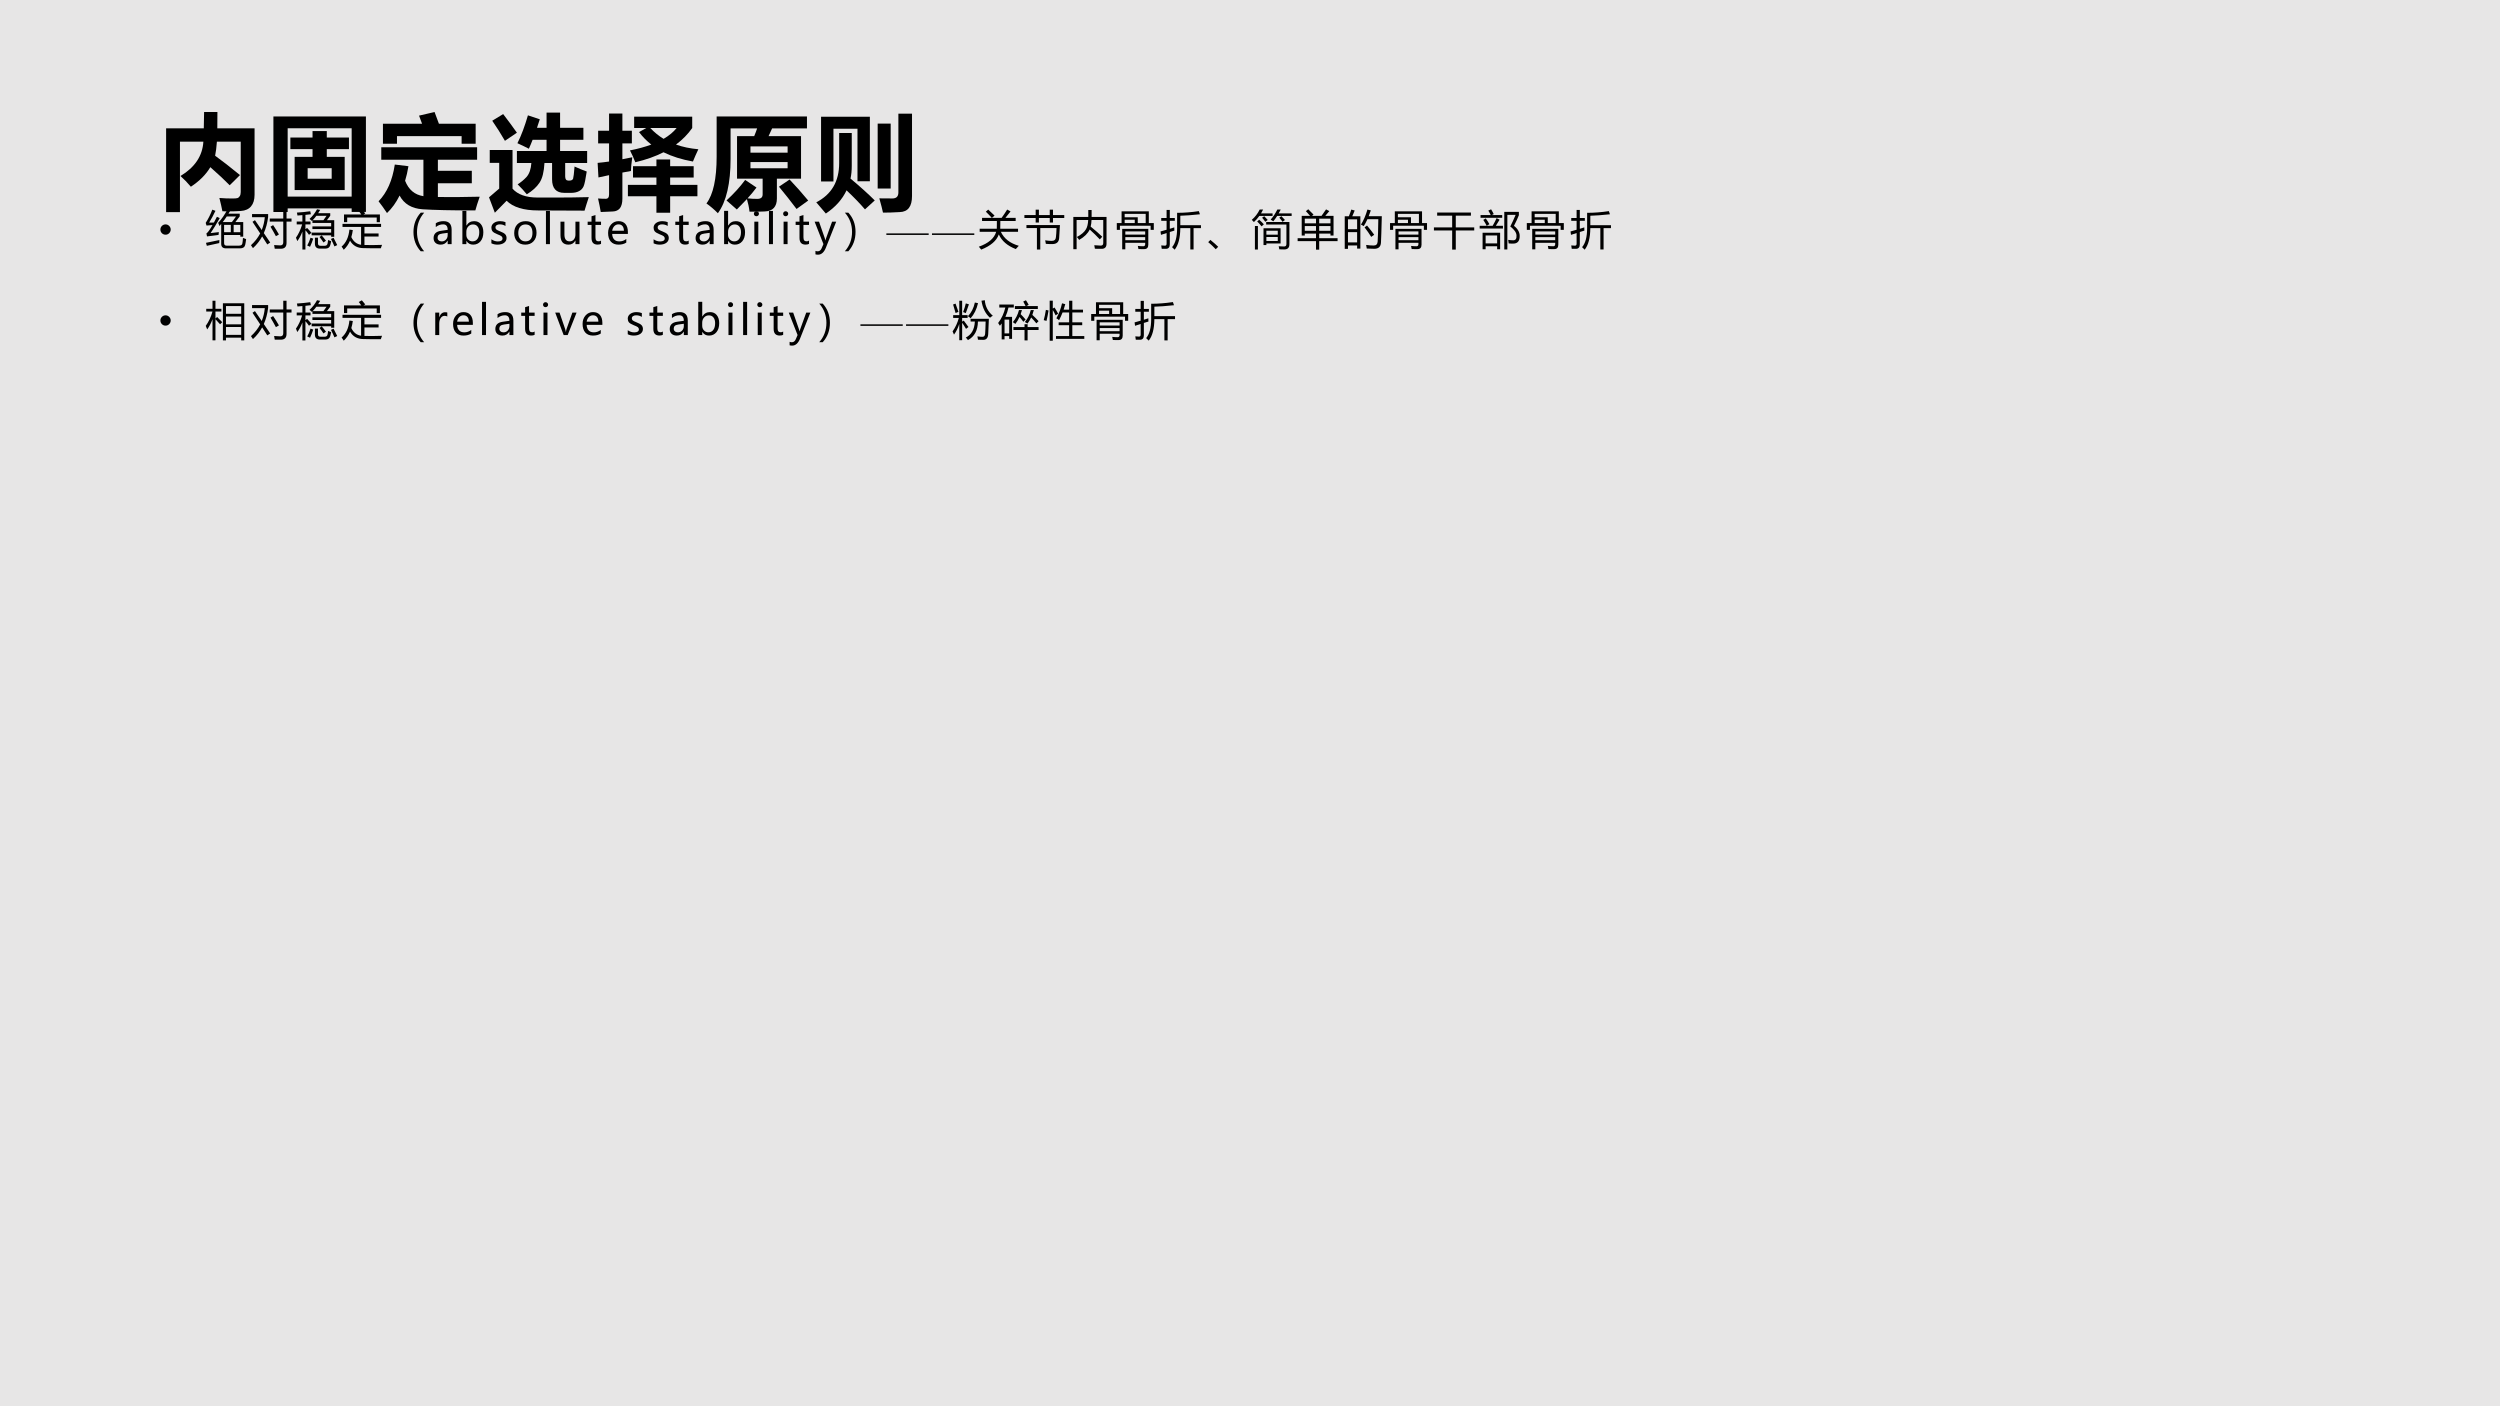 <?xml version="1.0" encoding="UTF-8" standalone="no"?>
<!DOCTYPE svg PUBLIC "-//W3C//DTD SVG 1.1//EN" "http://www.w3.org/Graphics/SVG/1.1/DTD/svg11.dtd">
<svg xmlns="http://www.w3.org/2000/svg" xmlns:xlink="http://www.w3.org/1999/xlink" version="1.1" width="960pt" height="540pt" viewBox="0 0 960 540">
<g enable-background="new">
<g>
<g id="Layer-1" data-name="Artifact">
<clipPath id="cp91">
<path transform="matrix(1,0,0,-1,0,540)" d="M 0 0 L 960 0 L 960 540 L 0 540 Z " fill-rule="evenodd"/>
</clipPath>
<g clip-path="url(#cp91)">
<path transform="matrix(1,0,0,-1,0,540)" d="M 0 0 L 960 0 L 960 540 L 0 540 Z " fill="#e7e6e6" fill-rule="evenodd"/>
</g>
</g>
<g id="Layer-1" data-name="P">
<clipPath id="cp92">
<path transform="matrix(1,0,0,-1,0,540)" d="M 0 0 L 960 0 L 960 540 L 0 540 Z " fill-rule="evenodd"/>
</clipPath>
<g clip-path="url(#cp92)">
<symbol id="font_5d_4c3">
<path d="M 0 .805 L .362 .805 C .364 .86 .365 .913 .365 .962 L .493 .962 C .493 .905 .493 .852 .492 .805 L .85 .805 L .85 .167 C .85 .118 .838 .081 .816 .055 C .794 .029 .761 .014 .718 .011 C .675 .007 .616 .006 .541 .008 C .534 .045 .524 .088 .512 .136 C .555 .132 .598 .131 .639 .131 C .661 .131 .677 .132 .686 .135 C .695 .138 .702 .145 .708 .154 C .714 .164 .717 .177 .717 .193 L .717 .677 L .488 .677 C .484 .625 .479 .58 .471 .542 C .539 .493 .618 .431 .71 .356 L .611 .258 C .568 .302 .506 .361 .425 .432 C .383 .361 .321 .299 .238 .244 C .205 .283 .172 .317 .138 .347 C .276 .43 .35 .54 .358 .677 L .133 .677 L .133 0 L 0 0 L 0 .805 Z "/>
</symbol>
<symbol id="font_5d_5a0">
<path d="M 0 0 L 0 .918 L .889 .918 L .889 .001 L .752 .001 L .752 .035 L .137 .035 L .137 0 L 0 0 M .752 .805 L .137 .805 L .137 .148 L .752 .148 L .752 .805 M .685 .53 L .685 .211 L .204 .211 L .204 .53 L .376 .53 L .376 .604 L .163 .604 L .163 .716 L .376 .716 L .376 .778 L .513 .778 L .513 .716 L .726 .716 L .726 .604 L .513 .604 L .513 .53 L .685 .53 M .329 .32 L .56 .32 L .56 .421 L .329 .421 L .329 .32 Z "/>
</symbol>
<symbol id="font_5d_613">
<path d="M .389 .936 L .538 .971 C .551 .937 .565 .899 .58 .858 L .933 .858 L .933 .666 L .798 .666 L .798 .739 L .177 .739 L .177 .666 L .042 .666 L .042 .858 L .418 .858 L .389 .936 M .896 .406 L .896 .286 L .57 .286 L .57 .154 C .677 .152 .811 .153 .972 .157 C .953 .103 .939 .059 .93 .025 C .698 .025 .529 .029 .424 .036 C .319 .043 .245 .087 .202 .168 C .169 .101 .129 .045 .081 0 C .052 .044 .025 .081 0 .113 C .081 .196 .133 .313 .156 .466 L .287 .45 C .279 .4 .268 .353 .255 .31 C .289 .224 .347 .175 .431 .162 L .431 .512 L .026 .512 L .026 .632 L .947 .632 L .947 .512 L .57 .512 L .57 .406 L .896 .406 Z "/>
</symbol>
<symbol id="font_5d_af2">
<path d="M .822 .444 C .86 .427 .899 .41 .939 .396 C .928 .322 .918 .274 .909 .254 C .9 .234 .886 .218 .866 .208 C .846 .197 .821 .191 .791 .191 L .723 .191 C .645 .191 .606 .235 .606 .321 L .606 .478 L .533 .478 C .528 .393 .513 .329 .485 .288 C .458 .247 .417 .21 .363 .177 C .34 .206 .311 .238 .275 .273 C .306 .292 .334 .315 .361 .344 C .387 .374 .403 .418 .407 .478 L .268 .478 L .268 .593 L .553 .593 L .553 .701 L .419 .701 C .407 .67 .395 .641 .383 .615 C .351 .632 .314 .649 .273 .668 C .311 .743 .344 .833 .374 .936 L .488 .898 L .461 .816 L .553 .816 L .553 .962 L .683 .962 L .683 .816 L .907 .816 L .907 .701 L .683 .701 L .683 .593 L .943 .593 L .943 .478 L .732 .478 L .732 .349 C .732 .322 .742 .309 .762 .309 L .773 .309 C .791 .309 .803 .315 .808 .327 C .812 .34 .817 .379 .822 .444 M .136 .948 C .185 .884 .229 .825 .268 .769 L .153 .691 C .114 .759 .073 .823 .031 .884 L .136 .948 M .959 .15 C .942 .098 .928 .055 .918 .02 L .473 .022 C .333 .022 .232 .053 .169 .115 L .056 0 L 0 .148 C .035 .178 .068 .206 .098 .232 L .098 .479 L .007 .479 L .007 .603 L .226 .603 L .226 .231 C .276 .175 .356 .146 .465 .146 L .665 .146 C .741 .146 .839 .147 .959 .15 Z "/>
</symbol>
<symbol id="font_5d_70c">
<path d="M .005 .788 L .11 .788 L .11 .953 L .238 .953 L .238 .788 L .329 .788 L .329 .666 L .238 .666 L .238 .514 L .333 .533 C .325 .479 .321 .435 .32 .401 L .238 .386 L .238 .135 C .238 .095 .23 .065 .215 .044 C .199 .024 .176 .013 .146 .012 L .03 .007 C .024 .045 .015 .088 .004 .137 C .029 .135 .053 .134 .078 .134 C .1 .134 .11 .148 .11 .176 L .11 .361 L .008 .339 L 0 .479 C .033 .482 .07 .486 .11 .492 L .11 .666 L .005 .666 L .005 .788 M .909 .923 L .909 .814 C .867 .754 .815 .701 .753 .655 C .818 .632 .889 .617 .968 .61 C .947 .566 .93 .527 .916 .492 C .809 .511 .714 .541 .633 .581 C .555 .541 .464 .509 .362 .485 C .349 .521 .331 .559 .311 .599 C .388 .614 .456 .633 .516 .655 C .471 .69 .432 .73 .398 .775 L .467 .814 L .351 .814 L .351 .923 L .909 .923 M .634 .71 C .687 .741 .729 .776 .759 .814 L .506 .814 C .544 .774 .586 .739 .634 .71 M .291 .268 L .565 .268 L .565 .338 L .34 .338 L .34 .447 L .565 .447 L .565 .512 L .697 .512 L .697 .447 L .923 .447 L .923 .338 L .697 .338 L .697 .268 L .959 .268 L .959 .158 L .697 .158 L .697 0 L .565 0 L .565 .158 L .291 .158 L .291 .268 Z "/>
</symbol>
<symbol id="font_5d_53c">
<path d="M .372 .32 L .481 .247 C .455 .212 .426 .177 .395 .143 C .429 .139 .46 .138 .489 .138 C .523 .138 .54 .152 .54 .181 L .54 .332 L .294 .332 L .294 .741 L .459 .741 C .469 .766 .479 .79 .487 .815 L .232 .815 L .232 .525 C .232 .288 .192 .113 .11 0 C .075 .036 .038 .067 0 .094 C .065 .18 .098 .33 .098 .543 L .098 .93 L .966 .93 L .966 .815 L .631 .815 C .62 .789 .609 .765 .597 .741 L .909 .741 L .909 .332 L .677 .332 L .677 .142 C .677 .102 .667 .072 .648 .051 C .629 .03 .599 .018 .557 .017 C .516 .015 .468 .014 .414 .015 C .409 .058 .4 .099 .389 .136 C .358 .103 .326 .07 .292 .036 L .193 .123 C .263 .188 .323 .253 .372 .32 M .78 .642 L .423 .642 L .423 .582 L .78 .582 L .78 .642 M .78 .432 L .78 .492 L .423 .492 L .423 .432 L .78 .432 M .799 .324 C .857 .263 .917 .196 .978 .122 L .866 .041 C .813 .111 .757 .183 .697 .255 L .799 .324 Z "/>
</symbol>
<symbol id="font_5d_4e8">
<path d="M .59 .864 L .715 .864 L .715 .24 L .59 .24 L .59 .864 M .789 .96 L .92 .96 L .92 .168 C .92 .068 .881 .016 .802 .014 C .732 .01 .678 .008 .641 .009 C .635 .037 .624 .083 .606 .146 C .662 .145 .703 .145 .731 .145 C .77 .145 .789 .164 .789 .203 L .789 .96 M .046 .93 L .515 .93 L .515 .31 L .396 .31 L .396 .815 L .165 .815 L .165 .308 L .046 .308 L .046 .93 M .329 .336 C .42 .26 .498 .19 .562 .126 L .468 .04 C .419 .097 .36 .158 .291 .223 C .25 .136 .184 .062 .092 0 C .07 .027 .039 .063 0 .108 C .146 .183 .22 .308 .22 .485 L .22 .774 L .341 .774 L .341 .458 C .341 .412 .337 .372 .329 .336 Z "/>
</symbol>
<use xlink:href="#font_5d_4c3" transform="matrix(39.96,0,0,-39.96,63.788,81.455)"/>
<use xlink:href="#font_5d_5a0" transform="matrix(39.96,0,0,-39.96,104.988,81.415)"/>
<use xlink:href="#font_5d_613" transform="matrix(39.96,0,0,-39.96,145.369,81.806)"/>
<use xlink:href="#font_5d_af2" transform="matrix(39.96,0,0,-39.96,187.78,81.689)"/>
<use xlink:href="#font_5d_70c" transform="matrix(39.96,0,0,-39.96,229.487,81.689)"/>
<use xlink:href="#font_5d_53c" transform="matrix(39.96,0,0,-39.96,271.273,81.884)"/>
<use xlink:href="#font_5d_4e8" transform="matrix(39.96,0,0,-39.96,313.449,82.001)"/>
</g>
</g>
<g id="Layer-1" data-name="P">
<clipPath id="cp94">
<path transform="matrix(1,0,0,-1,0,540)" d="M 0 0 L 960 0 L 960 540 L 0 540 Z " fill-rule="evenodd"/>
</clipPath>
<g clip-path="url(#cp94)">
<symbol id="font_5f_87">
<path d="M 0 .124 C 0 .158 .012 .187 .036 .211 C .061 .236 .09 .248 .124 .248 C .158 .248 .187 .236 .211 .211 C .235 .187 .248 .158 .248 .124 C .248 .09 .235 .061 .211 .036 C .187 .012 .158 0 .124 0 C .09 0 .061 .012 .036 .036 C .012 .061 0 .09 0 .124 Z "/>
</symbol>
<use xlink:href="#font_5f_87" transform="matrix(15.96,0,0,-15.96,61.593,90.124)"/>
</g>
</g>
<g id="Layer-1" data-name="P">
<clipPath id="cp96">
<path transform="matrix(1,0,0,-1,0,540)" d="M 0 0 L 960 0 L 960 540 L 0 540 Z " fill-rule="evenodd"/>
</clipPath>
<g clip-path="url(#cp96)">
<symbol id="font_61_9cd">
<path d="M .3 .614 C .383 .701 .458 .81 .524 .938 L .601 .925 C .584 .894 .566 .864 .549 .835 L .819 .835 L .819 .77 C .778 .713 .743 .668 .714 .633 L .903 .633 L .903 .281 L .833 .281 L .833 .321 L .443 .321 L .443 .126 C .443 .086 .463 .065 .503 .065 L .8 .065 C .847 .065 .874 .082 .881 .114 C .887 .142 .893 .187 .897 .251 C .92 .241 .945 .232 .973 .223 C .965 .156 .957 .11 .95 .083 C .937 .028 .896 0 .829 0 L .486 0 C .411 0 .373 .037 .373 .11 L .373 .587 C .358 .57 .344 .554 .329 .538 C .322 .565 .312 .59 .3 .614 M .118 .367 C .19 .374 .256 .382 .316 .391 C .314 .363 .312 .34 .31 .324 C .233 .315 .141 .303 .032 .287 L .017 .358 C .051 .381 .1 .448 .164 .56 C .105 .556 .057 .552 .02 .549 L 0 .613 C .062 .709 .115 .815 .159 .931 L .235 .903 C .19 .806 .139 .712 .083 .619 C .107 .619 .146 .62 .198 .621 C .22 .662 .244 .709 .27 .76 L .338 .728 C .26 .589 .187 .469 .118 .367 M .73 .768 L .507 .768 C .475 .719 .443 .674 .41 .633 L .63 .633 C .659 .668 .692 .713 .73 .768 M .833 .565 L .673 .565 L .673 .389 L .833 .389 L .833 .565 M .443 .389 L .604 .389 L .604 .565 L .443 .565 L .443 .389 M .007 .133 C .113 .153 .221 .175 .33 .2 C .327 .164 .326 .14 .326 .127 C .206 .102 .106 .08 .028 .061 L .007 .133 Z "/>
</symbol>
<symbol id="font_61_62b">
<path d="M .096 .688 C .152 .607 .207 .528 .259 .45 C .298 .546 .323 .649 .333 .76 L .026 .76 L .026 .834 L .413 .834 L .413 .763 C .395 .621 .361 .493 .309 .377 C .362 .3 .413 .224 .463 .15 L .393 .104 C .352 .168 .311 .232 .269 .296 C .211 .19 .137 .096 .048 .015 C .035 .035 .019 .059 0 .086 C .093 .17 .167 .264 .222 .369 C .161 .462 .1 .555 .037 .648 L .096 .688 M .452 .728 L .777 .728 L .777 .937 L .856 .937 L .856 .728 L .976 .728 L .976 .653 L .856 .653 L .856 .142 C .856 .047 .81 0 .717 0 C .688 0 .639 0 .572 .001 C .569 .025 .564 .054 .557 .089 C .621 .084 .67 .081 .704 .081 C .753 .081 .777 .106 .777 .155 L .777 .653 L .452 .653 L .452 .728 M .47 .531 L .533 .569 C .586 .492 .632 .417 .673 .344 L .6 .302 C .561 .375 .518 .452 .47 .531 Z "/>
</symbol>
<symbol id="font_61_96c">
<path d="M .377 .408 L .847 .408 L .847 .492 L .396 .492 L .396 .557 L .847 .557 L .847 .64 L .397 .64 L .397 .701 L .384 .688 C .368 .703 .348 .719 .326 .736 C .4 .803 .461 .881 .507 .969 L .583 .954 C .568 .927 .552 .9 .535 .875 L .825 .875 L .825 .812 C .799 .776 .772 .741 .745 .706 L .921 .706 L .921 .307 L .847 .307 L .847 .342 L .377 .342 L .377 .408 M 0 .285 C .061 .37 .111 .476 .149 .604 L .018 .604 L .018 .673 L .155 .673 L .155 .828 C .117 .825 .077 .821 .037 .818 C .034 .839 .029 .863 .023 .889 C .13 .895 .236 .906 .344 .921 L .359 .849 C .316 .844 .272 .839 .228 .834 L .228 .673 L .35 .673 L .35 .604 L .228 .604 L .228 .488 L .268 .52 C .305 .482 .34 .443 .372 .402 L .314 .354 C .286 .395 .257 .432 .228 .465 L .228 0 L .155 0 L .155 .433 C .122 .343 .081 .266 .033 .203 C .023 .23 .012 .258 0 .285 M .456 .285 L .53 .285 L .53 .146 C .53 .108 .551 .09 .593 .09 L .687 .09 C .728 .09 .752 .106 .759 .139 C .765 .164 .77 .194 .773 .229 C .795 .22 .82 .21 .848 .2 C .841 .167 .834 .136 .826 .107 C .812 .051 .772 .022 .708 .022 L .578 .022 C .497 .022 .456 .062 .456 .142 L .456 .285 M .736 .811 L .491 .811 C .463 .773 .433 .738 .402 .706 L .661 .706 C .688 .743 .714 .778 .736 .811 M .351 .285 L .416 .262 C .394 .193 .368 .128 .339 .066 C .318 .077 .296 .088 .271 .097 C .303 .153 .329 .215 .351 .285 M .842 .255 L .905 .283 C .942 .214 .971 .155 .993 .107 L .926 .075 C .904 .128 .876 .188 .842 .255 M .567 .302 L .62 .339 C .659 .295 .692 .252 .722 .212 L .662 .17 C .633 .215 .602 .259 .567 .302 Z "/>
</symbol>
<symbol id="font_61_614">
<path d="M 0 .076 C .108 .169 .171 .306 .188 .486 L .27 .474 C .262 .413 .25 .357 .234 .305 C .284 .198 .363 .136 .469 .12 L .469 .55 L .022 .55 L .022 .623 L .95 .623 L .95 .55 L .55 .55 L .55 .392 L .89 .392 L .89 .319 L .55 .319 L .55 .115 C .679 .111 .82 .113 .973 .118 C .962 .093 .952 .066 .944 .037 C .785 .035 .646 .036 .526 .04 C .38 .04 .272 .1 .203 .219 C .166 .132 .115 .06 .052 0 C .037 .025 .02 .051 0 .076 M .058 .85 L .474 .85 C .455 .878 .435 .905 .413 .932 L .487 .972 C .513 .942 .54 .91 .57 .873 L .526 .85 L .922 .85 L .922 .664 L .845 .664 L .845 .776 L .135 .776 L .135 .665 L .058 .665 L .058 .85 Z "/>
</symbol>
<symbol id="font_61_367">
<path d="M .174 0 C .058 .127 0 .281 0 .461 C 0 .644 .058 .799 .174 .928 L .258 .928 C .143 .796 .085 .641 .085 .462 C .085 .286 .142 .132 .257 0 L .174 0 Z "/>
</symbol>
<use xlink:href="#font_61_9cd" transform="matrix(15.96,0,0,-15.96,78.986,95.369)"/>
<use xlink:href="#font_61_62b" transform="matrix(15.96,0,0,-15.96,96.371,95.525)"/>
<use xlink:href="#font_61_96c" transform="matrix(15.96,0,0,-15.96,113.646,95.821)"/>
<use xlink:href="#font_61_614" transform="matrix(15.96,0,0,-15.96,131.171,95.914)"/>
<use xlink:href="#font_61_367" transform="matrix(15.96,0,0,-15.96,158.772,96.483)"/>
</g>
</g>
<g id="Layer-1" data-name="Span">
<clipPath id="cp98">
<path transform="matrix(1,0,0,-1,0,540)" d="M 0 0 L 960 0 L 960 540 L 0 540 Z " fill-rule="evenodd"/>
</clipPath>
<g clip-path="url(#cp98)">
<symbol id="font_63_47">
<path d="M .053 .515 C .106 .549 .168 .565 .239 .565 C .369 .565 .434 .497 .434 .36 L .434 .013 L .339 .013 L .339 .096 L .337 .096 C .299 .032 .244 0 .171 0 C .119 0 .077 .014 .046 .042 C .015 .071 0 .109 0 .157 C 0 .258 .06 .317 .179 .333 L .339 .356 C .339 .444 .303 .488 .23 .488 C .165 .488 .106 .466 .053 .423 L .053 .515 M .213 .267 C .169 .261 .138 .25 .121 .233 C .104 .217 .096 .194 .096 .165 C .096 .139 .105 .118 .124 .102 C .142 .086 .166 .078 .196 .078 C .237 .078 .272 .092 .299 .122 C .326 .151 .339 .188 .339 .232 L .339 .284 L .213 .267 Z "/>
</symbol>
<symbol id="font_63_48">
<path d="M .096 .089 L .096 .013 L 0 .013 L 0 .812 L .096 .812 L .096 .459 L .098 .459 C .14 .53 .202 .565 .283 .565 C .351 .565 .405 .542 .444 .494 C .484 .446 .504 .381 .504 .298 C .504 .207 .482 .135 .437 .081 C .392 .027 .333 0 .258 0 C .188 0 .134 .03 .098 .089 L .096 .089 M .095 .235 C .095 .191 .109 .154 .138 .124 C .166 .094 .201 .079 .244 .079 C .295 .079 .335 .099 .363 .138 C .392 .177 .406 .231 .406 .3 C .406 .357 .393 .402 .366 .436 C .34 .469 .303 .486 .257 .486 C .21 .486 .171 .47 .141 .436 C .11 .403 .095 .36 .095 .308 L .095 .235 Z "/>
</symbol>
<symbol id="font_63_59">
<path d="M 0 .129 C .048 .095 .1 .077 .156 .077 C .23 .077 .268 .102 .268 .15 C .268 .171 .259 .188 .243 .202 C .227 .215 .194 .231 .144 .25 C .084 .274 .045 .298 .027 .321 C .009 .345 0 .374 0 .407 C 0 .455 .021 .493 .061 .522 C .102 .551 .152 .565 .211 .565 C .257 .565 .299 .557 .339 .542 L .339 .449 C .299 .475 .253 .488 .202 .488 C .171 .488 .146 .482 .127 .468 C .108 .455 .098 .437 .098 .416 C .098 .394 .105 .377 .119 .365 C .133 .353 .163 .338 .211 .319 C .271 .296 .312 .273 .333 .249 C .354 .225 .365 .195 .365 .16 C .365 .11 .344 .071 .304 .042 C .263 .014 .211 0 .146 0 C .09 0 .042 .011 0 .032 L 0 .129 Z "/>
</symbol>
<symbol id="font_63_55">
<path d="M 0 .277 C 0 .366 .025 .436 .075 .488 C .125 .54 .192 .565 .277 .565 C .358 .565 .422 .541 .468 .491 C .514 .441 .537 .373 .537 .285 C .537 .2 .513 .131 .463 .079 C .414 .026 .348 0 .266 0 C .185 0 .12 .025 .072 .076 C .024 .127 0 .194 0 .277 M .098 .28 C .098 .218 .113 .169 .145 .133 C .176 .097 .218 .079 .271 .079 C .326 .079 .368 .097 .396 .131 C .425 .167 .439 .217 .439 .282 C .439 .348 .425 .398 .396 .434 C .368 .469 .326 .486 .271 .486 C .218 .486 .175 .468 .144 .431 C .113 .394 .098 .344 .098 .28 Z "/>
</symbol>
<symbol id="font_63_52">
<path d="M 0 0 L 0 .799 L .096 .799 L .096 0 L 0 0 Z "/>
</symbol>
<symbol id="font_63_5b">
<path d="M .457 .013 L .36 .013 L .36 .098 L .358 .098 C .322 .033 .267 0 .192 0 C .064 0 0 .076 0 .229 L 0 .553 L .095 .553 L .095 .244 C .095 .134 .137 .079 .221 .079 C .262 .079 .296 .094 .322 .125 C .347 .156 .36 .195 .36 .242 L .36 .553 L .457 .553 L .457 .013 Z "/>
</symbol>
<symbol id="font_63_5a">
<path d="M .322 .017 C .301 .006 .273 0 .238 0 C .141 0 .093 .054 .093 .161 L .093 .473 L 0 .473 L 0 .552 L .093 .552 L .093 .682 L .188 .712 L .188 .552 L .322 .552 L .322 .473 L .188 .473 L .188 .178 C .188 .142 .194 .117 .206 .102 C .218 .086 .238 .079 .266 .079 C .288 .079 .306 .085 .322 .097 L .322 .017 Z "/>
</symbol>
<symbol id="font_63_4b">
<path d="M .476 .258 L .098 .258 C .1 .201 .116 .156 .146 .125 C .175 .093 .217 .078 .271 .078 C .332 .078 .387 .097 .438 .136 L .438 .05 C .39 .017 .327 0 .249 0 C .17 0 .109 .025 .065 .074 C .022 .124 0 .192 0 .28 C 0 .363 .024 .431 .072 .485 C .12 .539 .18 .565 .251 .565 C .322 .565 .377 .543 .417 .497 C .456 .452 .476 .388 .476 .307 L .476 .258 M .38 .335 C .38 .384 .368 .422 .346 .448 C .323 .475 .291 .488 .25 .488 C .211 .488 .178 .474 .15 .446 C .123 .417 .105 .381 .098 .335 L .38 .335 Z "/>
</symbol>
<symbol id="font_63_3">
<path d="M -2147483500 -2147483500 Z "/>
</symbol>
<symbol id="font_63_4f">
<path d="M 0 .73 C 0 .747 .006 .762 .017 .773 C .029 .785 .043 .791 .06 .791 C .077 .791 .092 .785 .104 .773 C .116 .762 .122 .748 .122 .73 C .122 .714 .116 .699 .104 .688 C .092 .677 .077 .671 .06 .671 C .043 .671 .028 .677 .017 .688 C .006 .699 0 .714 0 .73 M .011 0 L .011 .54 L .107 .54 L .107 0 L .011 0 Z "/>
</symbol>
<symbol id="font_63_5f">
<path d="M .519 .794 L .273 .173 C .228 .058 .164 0 .081 0 C .057 0 .036 .003 .02 .008 L .02 .092 C .038 .085 .056 .081 .073 .081 C .117 .081 .149 .106 .17 .157 L .212 .255 L 0 .794 L .106 .794 L .247 .389 L .259 .344 L .261 .344 C .263 .354 .267 .369 .273 .388 L .42 .794 L .519 .794 Z "/>
</symbol>
<use xlink:href="#font_63_47" transform="matrix(15.96,0,0,-15.96,166.495,93.943)"/>
<use xlink:href="#font_63_48" transform="matrix(15.96,0,0,-15.96,177.556,93.943)"/>
<use xlink:href="#font_63_59" transform="matrix(15.96,0,0,-15.96,188.691,93.943)"/>
<use xlink:href="#font_63_55" transform="matrix(15.96,0,0,-15.96,197.456,93.943)"/>
<use xlink:href="#font_63_52" transform="matrix(15.96,0,0,-15.96,209.643,93.74)"/>
<use xlink:href="#font_63_5b" transform="matrix(15.96,0,0,-15.96,215.225,93.943)"/>
<use xlink:href="#font_63_5a" transform="matrix(15.96,0,0,-15.96,225.659,93.927)"/>
<use xlink:href="#font_63_4b" transform="matrix(15.96,0,0,-15.96,233.509,93.943)"/>
<use xlink:href="#font_63_3" transform="matrix(15.96,0,0,-15.96,34273838000,-34273838000)"/>
<use xlink:href="#font_63_59" transform="matrix(15.96,0,0,-15.96,250.983,93.943)"/>
<use xlink:href="#font_63_5a" transform="matrix(15.96,0,0,-15.96,259.319,93.927)"/>
<use xlink:href="#font_63_47" transform="matrix(15.96,0,0,-15.96,267.107,93.943)"/>
<use xlink:href="#font_63_48" transform="matrix(15.96,0,0,-15.96,278.056,93.943)"/>
<use xlink:href="#font_63_4f" transform="matrix(15.96,0,0,-15.96,289.488,93.74)"/>
<use xlink:href="#font_63_52" transform="matrix(15.96,0,0,-15.96,295.285,93.74)"/>
<use xlink:href="#font_63_4f" transform="matrix(15.96,0,0,-15.96,300.723,93.74)"/>
<use xlink:href="#font_63_5a" transform="matrix(15.96,0,0,-15.96,305.523,93.927)"/>
<use xlink:href="#font_63_5f" transform="matrix(15.96,0,0,-15.96,312.815,97.8)"/>
</g>
</g>
<g id="Layer-1" data-name="P">
<clipPath id="cp100">
<path transform="matrix(1,0,0,-1,0,540)" d="M 0 0 L 960 0 L 960 540 L 0 540 Z " fill-rule="evenodd"/>
</clipPath>
<g clip-path="url(#cp100)">
<symbol id="font_61_368">
<path d="M .084 0 L 0 0 C .116 .132 .173 .287 .173 .467 C .173 .643 .116 .797 .001 .928 L .084 .928 C .2 .802 .257 .648 .257 .467 C .257 .284 .2 .128 .084 0 Z "/>
</symbol>
<use xlink:href="#font_61_368" transform="matrix(15.96,0,0,-15.96,324.424,96.483)"/>
</g>
</g>
<g id="Layer-1" data-name="Span">
<clipPath id="cp101">
<path transform="matrix(1,0,0,-1,0,540)" d="M 0 0 L 960 0 L 960 540 L 0 540 Z " fill-rule="evenodd"/>
</clipPath>
<g clip-path="url(#cp101)">
<symbol id="font_66_b2">
<path d="M 1.018 0 L 0 0 L 0 .036 L 1.018 .036 L 1.018 0 Z "/>
</symbol>
<use xlink:href="#font_66_b2" transform="matrix(15.96,0,0,-15.96,340.362,90.21)"/>
<use xlink:href="#font_66_b2" transform="matrix(15.96,0,0,-15.96,357.882,90.21)"/>
</g>
</g>
<g id="Layer-1" data-name="P">
<clipPath id="cp103">
<path transform="matrix(1,0,0,-1,0,540)" d="M 0 0 L 960 0 L 960 540 L 0 540 Z " fill-rule="evenodd"/>
</clipPath>
<g clip-path="url(#cp103)">
<symbol id="font_61_4bc">
<path d="M 0 .07 C .233 .153 .373 .273 .417 .429 L .02 .429 L .02 .503 L .432 .503 C .433 .517 .434 .579 .434 .689 L .077 .689 L .077 .764 L .312 .764 C .256 .825 .208 .875 .168 .912 L .225 .963 C .281 .913 .332 .865 .378 .819 L .315 .764 L .548 .764 C .599 .835 .643 .902 .682 .964 L .763 .919 C .718 .862 .676 .81 .639 .764 L .886 .764 L .886 .689 L .517 .689 C .517 .594 .516 .532 .515 .503 L .943 .503 L .943 .429 L .529 .429 C .605 .265 .749 .153 .961 .092 C .934 .064 .91 .038 .889 .013 C .688 .091 .552 .208 .48 .365 C .427 .213 .286 .091 .057 0 C .04 .022 .021 .046 0 .07 Z "/>
</symbol>
<symbol id="font_61_a2d">
<path d="M .049 .588 L .855 .588 C .849 .452 .842 .347 .836 .274 C .829 .179 .773 .131 .668 .131 C .606 .131 .555 .133 .516 .137 C .512 .168 .507 .196 .5 .222 C .557 .213 .609 .208 .658 .208 C .721 .208 .755 .239 .759 .3 C .765 .349 .77 .421 .773 .517 L .382 .517 L .382 0 L .301 0 L .301 .517 L .049 .517 L .049 .588 M 0 .83 L .271 .83 L .271 .959 L .349 .959 L .349 .83 L .61 .83 L .61 .959 L .688 .959 L .688 .83 L .959 .83 L .959 .759 L .688 .759 L .688 .649 L .61 .649 L .61 .759 L .349 .759 L .349 .65 L .271 .65 L .271 .759 L 0 .759 L 0 .83 Z "/>
</symbol>
<symbol id="font_61_4c4">
<path d="M 0 .776 L .36 .776 L .36 .944 L .44 .944 L .44 .776 L .799 .776 L .799 .132 C .799 .049 .758 .008 .677 .009 C .634 .009 .581 .009 .519 .011 C .517 .033 .512 .061 .504 .096 C .566 .09 .617 .088 .658 .087 C .699 .086 .72 .106 .72 .148 L .72 .702 L .438 .702 C .436 .643 .429 .59 .417 .544 C .532 .451 .625 .37 .696 .3 L .637 .236 C .567 .312 .486 .392 .394 .474 C .349 .378 .265 .295 .141 .224 C .113 .261 .095 .285 .086 .294 C .192 .35 .265 .412 .304 .48 C .335 .531 .353 .604 .358 .702 L .079 .702 L .079 0 L 0 0 L 0 .776 Z "/>
</symbol>
<symbol id="font_61_be3">
<path d="M 0 .632 L .115 .632 L .115 .914 L .77 .914 L .77 .632 L .89 .632 L .89 .469 L .814 .469 L .814 .568 L .075 .568 L .075 .469 L 0 .469 L 0 .632 M .205 .355 L .683 .355 L .683 .431 L .205 .431 L .205 .355 M .189 .712 L .189 .632 L .432 .632 L .432 .712 L .189 .712 M .504 .632 L .695 .632 L .695 .853 L .189 .853 L .189 .771 L .504 .771 L .504 .632 M .683 .219 L .683 .294 L .205 .294 L .205 .219 L .683 .219 M .683 .125 L .683 .157 L .205 .157 L .205 0 L .13 0 L .13 .492 L .758 .492 L .758 .112 C .758 .041 .725 .005 .658 .005 C .61 .005 .564 .005 .521 .006 C .517 .027 .512 .052 .506 .082 C .553 .077 .597 .074 .637 .074 C .667 .074 .683 .091 .683 .125 Z "/>
</symbol>
<symbol id="font_61_711">
<path d="M .399 .887 C .569 .887 .743 .901 .922 .928 L .948 .852 C .754 .831 .597 .82 .476 .817 L .476 .59 L .973 .59 L .973 .518 L .795 .518 L .795 .006 L .717 .006 L .717 .518 L .476 .518 C .474 .283 .429 .111 .34 0 C .322 .02 .302 .04 .278 .061 C .359 .156 .399 .308 .399 .517 L .399 .887 M 0 .439 C .046 .452 .094 .465 .146 .48 L .146 .695 L .017 .695 L .017 .763 L .146 .763 L .146 .956 L .223 .956 L .223 .763 L .344 .763 L .344 .695 L .223 .695 L .223 .503 C .257 .514 .294 .525 .331 .537 C .332 .504 .332 .478 .333 .459 C .303 .451 .267 .439 .223 .426 L .223 .131 C .223 .06 .193 .023 .135 .021 C .105 .02 .07 .02 .029 .021 C .025 .048 .021 .075 .017 .103 C .056 .099 .086 .097 .106 .097 C .133 .097 .146 .113 .146 .145 L .146 .401 C .106 .388 .061 .374 .011 .357 L 0 .439 Z "/>
</symbol>
<symbol id="font_61_6f9d">
<path d="M .24 .059 L .181 0 C .126 .06 .066 .117 0 .171 L .052 .225 C .133 .16 .195 .104 .24 .059 Z "/>
</symbol>
<symbol id="font_61_98f">
<path d="M .282 .512 L .693 .512 L .693 .146 L .351 .146 L .351 .107 L .282 .107 L .282 .512 M .346 .601 L .346 .662 L .905 .662 L .905 .128 C .905 .044 .864 .002 .78 .002 C .742 .002 .702 .003 .662 .005 C .66 .024 .655 .049 .647 .079 C .694 .075 .737 .073 .775 .073 C .814 .073 .833 .092 .833 .131 L .833 .601 L .346 .601 M .19 .962 L .272 .962 C .257 .93 .24 .899 .223 .87 L .5 .87 L .5 .809 L .182 .809 C .143 .754 .099 .705 .051 .661 C .038 .677 .021 .694 0 .714 C .08 .784 .144 .867 .19 .962 M .614 .962 L .696 .962 C .681 .93 .665 .899 .647 .87 L .959 .87 L .959 .809 L .611 .809 C .582 .763 .551 .72 .518 .679 C .5 .691 .479 .705 .454 .72 C .516 .789 .569 .87 .614 .962 M .075 .566 L .147 .566 L .147 0 L .075 0 L .075 .566 M .351 .205 L .625 .205 L .625 .302 L .351 .302 L .351 .205 M .625 .453 L .351 .453 L .351 .358 L .625 .358 L .625 .453 M .13 .675 L .178 .717 C .218 .682 .256 .645 .29 .607 L .235 .558 C .205 .596 .17 .635 .13 .675 M .74 .667 C .728 .687 .701 .72 .661 .767 L .712 .803 C .747 .769 .776 .738 .798 .711 L .74 .667 M .325 .668 C .302 .701 .276 .733 .248 .765 L .299 .802 C .328 .774 .356 .744 .383 .712 L .325 .668 Z "/>
</symbol>
<symbol id="font_61_525">
<path d="M 0 .276 L .442 .276 L .442 .387 L .172 .387 L .172 .341 L .098 .341 L .098 .814 L .3 .814 C .269 .851 .235 .888 .199 .927 L .255 .973 C .303 .926 .345 .884 .382 .845 L .346 .814 L .575 .814 C .611 .862 .647 .914 .684 .97 L .762 .928 C .728 .887 .696 .849 .665 .814 L .864 .814 L .864 .341 L .79 .341 L .79 .387 L .519 .387 L .519 .276 L .961 .276 L .961 .206 L .519 .206 L .519 0 L .442 0 L .442 .206 L 0 .206 L 0 .276 M .519 .455 L .79 .455 L .79 .568 L .519 .568 L .519 .455 M .172 .455 L .442 .455 L .442 .568 L .172 .568 L .172 .455 M .79 .746 L .519 .746 L .519 .635 L .79 .635 L .79 .746 M .172 .635 L .442 .635 L .442 .746 L .172 .746 L .172 .635 Z "/>
</symbol>
<symbol id="font_61_919">
<path d="M 0 .784 L .099 .784 C .123 .843 .143 .897 .158 .946 L .24 .923 C .22 .873 .2 .827 .181 .784 L .376 .784 L .376 .007 L .298 .007 L .298 .083 L .078 .083 L .078 0 L 0 0 L 0 .784 M .391 .584 C .452 .681 .504 .802 .546 .946 L .628 .926 C .611 .877 .594 .83 .577 .787 L .892 .787 C .884 .452 .877 .242 .872 .155 C .868 .053 .814 .002 .711 .002 C .652 .002 .591 .004 .53 .008 C .526 .04 .521 .069 .515 .095 L .518 .095 C .583 .086 .642 .081 .696 .081 C .756 .081 .787 .112 .792 .175 C .799 .272 .804 .451 .808 .714 L .546 .714 C .518 .651 .488 .596 .458 .548 C .44 .56 .418 .572 .391 .584 M .078 .156 L .298 .156 L .298 .403 L .078 .403 L .078 .156 M .298 .711 L .078 .711 L .078 .474 L .298 .474 L .298 .711 M .477 .518 L .536 .562 C .608 .476 .666 .402 .709 .34 L .637 .289 C .59 .365 .537 .441 .477 .518 Z "/>
</symbol>
<symbol id="font_61_674">
<path d="M 0 .534 L .439 .534 L .439 .816 L .078 .816 L .078 .891 L .89 .891 L .89 .816 L .526 .816 L .526 .534 L .97 .534 L .97 .46 L .526 .46 L .526 0 L .439 0 L .439 .46 L 0 .46 L 0 .534 Z "/>
</symbol>
<symbol id="font_61_b42">
<path d="M .963 .324 C .963 .212 .919 .152 .831 .143 C .798 .139 .754 .14 .698 .146 C .695 .17 .691 .199 .686 .232 C .733 .225 .774 .221 .808 .221 C .865 .221 .891 .26 .886 .339 C .883 .409 .833 .48 .736 .553 C .779 .637 .822 .73 .865 .833 L .666 .833 L .666 0 L .592 0 L .592 .905 L .943 .905 L .943 .825 C .918 .759 .879 .674 .825 .569 C .917 .498 .963 .416 .963 .324 M .07 .403 L .492 .403 L .492 .006 L .42 .006 L .42 .078 L .143 .078 L .143 .005 L .07 .005 L .07 .403 M .42 .338 L .143 .338 L .143 .146 L .42 .146 L .42 .338 M 0 .57 L .312 .57 C .351 .637 .383 .699 .407 .754 L .479 .717 C .451 .667 .421 .618 .389 .57 L .56 .57 L .56 .505 L 0 .505 L 0 .57 M .021 .828 L .266 .828 C .253 .857 .234 .893 .208 .936 L .275 .967 C .305 .918 .326 .879 .338 .851 L .29 .828 L .542 .828 L .542 .763 L .021 .763 L .021 .828 M .087 .712 L .146 .748 C .179 .702 .209 .656 .235 .609 L .169 .571 C .149 .612 .121 .659 .087 .712 Z "/>
</symbol>
<use xlink:href="#font_61_4bc" transform="matrix(15.96,0,0,-15.96,375.877,95.852)"/>
<use xlink:href="#font_61_a2d" transform="matrix(15.96,0,0,-15.96,393.37,95.821)"/>
<use xlink:href="#font_61_4c4" transform="matrix(15.96,0,0,-15.96,412.156,95.696)"/>
<use xlink:href="#font_61_be3" transform="matrix(15.96,0,0,-15.96,428.851,95.743)"/>
<use xlink:href="#font_61_711" transform="matrix(15.96,0,0,-15.96,445.642,95.883)"/>
<use xlink:href="#font_61_6f9d" transform="matrix(15.96,0,0,-15.96,463.953,95.712)"/>
<use xlink:href="#font_61_98f" transform="matrix(15.96,0,0,-15.96,480.689,95.821)"/>
<use xlink:href="#font_61_525" transform="matrix(15.96,0,0,-15.96,498.291,95.883)"/>
<use xlink:href="#font_61_919" transform="matrix(15.96,0,0,-15.96,516.376,95.571)"/>
<use xlink:href="#font_61_be3" transform="matrix(15.96,0,0,-15.96,533.772,95.743)"/>
<use xlink:href="#font_61_674" transform="matrix(15.96,0,0,-15.96,550.625,95.836)"/>
<use xlink:href="#font_61_b42" transform="matrix(15.96,0,0,-15.96,568.196,95.805)"/>
<use xlink:href="#font_61_be3" transform="matrix(15.96,0,0,-15.96,586.296,95.743)"/>
<use xlink:href="#font_61_711" transform="matrix(15.96,0,0,-15.96,603.087,95.883)"/>
</g>
</g>
<g id="Layer-1" data-name="P">
<clipPath id="cp104">
<path transform="matrix(1,0,0,-1,0,540)" d="M 0 0 L 960 0 L 960 540 L 0 540 Z " fill-rule="evenodd"/>
</clipPath>
<g clip-path="url(#cp104)">
<use xlink:href="#font_5f_87" transform="matrix(15.96,0,0,-15.96,61.593,125.044)"/>
</g>
</g>
<g id="Layer-1" data-name="P">
<clipPath id="cp105">
<path transform="matrix(1,0,0,-1,0,540)" d="M 0 0 L 960 0 L 960 540 L 0 540 Z " fill-rule="evenodd"/>
</clipPath>
<g clip-path="url(#cp105)">
<symbol id="font_61_92c">
<path d="M .413 .893 L .927 .893 L .927 0 L .853 0 L .853 .066 L .487 .066 L .487 0 L .413 0 L .413 .893 M 0 .349 C .072 .449 .126 .564 .162 .694 L .012 .694 L .012 .76 L .163 .76 L .163 .954 L .234 .954 L .234 .76 L .377 .76 L .377 .694 L .234 .694 L .234 .524 L .273 .564 C .318 .521 .36 .479 .397 .438 L .345 .387 C .309 .429 .272 .47 .234 .51 L .234 .002 L .163 .002 L .163 .51 C .128 .414 .085 .331 .035 .264 C .025 .292 .014 .32 0 .349 M .487 .133 L .853 .133 L .853 .322 L .487 .322 L .487 .133 M .853 .826 L .487 .826 L .487 .639 L .853 .639 L .853 .826 M .487 .387 L .853 .387 L .853 .574 L .487 .574 L .487 .387 Z "/>
</symbol>
<use xlink:href="#font_61_92c" transform="matrix(15.96,0,0,-15.96,79.002,130.71)"/>
<use xlink:href="#font_61_62b" transform="matrix(15.96,0,0,-15.96,96.371,130.445)"/>
<use xlink:href="#font_61_96c" transform="matrix(15.96,0,0,-15.96,113.646,130.741)"/>
<use xlink:href="#font_61_614" transform="matrix(15.96,0,0,-15.96,131.171,130.834)"/>
<use xlink:href="#font_61_367" transform="matrix(15.96,0,0,-15.96,158.772,131.403)"/>
</g>
</g>
<g id="Layer-1" data-name="Span">
<clipPath id="cp106">
<path transform="matrix(1,0,0,-1,0,540)" d="M 0 0 L 960 0 L 960 540 L 0 540 Z " fill-rule="evenodd"/>
</clipPath>
<g clip-path="url(#cp106)">
<symbol id="font_63_58">
<path d="M .29 .445 C .274 .457 .252 .462 .224 .462 C .187 .462 .156 .445 .132 .41 C .108 .376 .096 .33 .096 .273 L .096 0 L 0 0 L 0 .54 L .096 .54 L .096 .43 L .098 .43 C .125 .51 .172 .549 .239 .549 C .261 .549 .278 .547 .29 .542 L .29 .445 Z "/>
</symbol>
<symbol id="font_63_5c">
<path d="M .514 .54 L .3 0 L .203 0 L 0 .54 L .104 .54 L .236 .154 C .247 .123 .253 .097 .255 .077 L .258 .077 C .261 .104 .267 .129 .275 .152 L .413 .54 L .514 .54 Z "/>
</symbol>
<use xlink:href="#font_63_58" transform="matrix(15.96,0,0,-15.96,167.134,128.66)"/>
<use xlink:href="#font_63_4b" transform="matrix(15.96,0,0,-15.96,173.978,128.863)"/>
<use xlink:href="#font_63_52" transform="matrix(15.96,0,0,-15.96,185.097,128.66)"/>
<use xlink:href="#font_63_47" transform="matrix(15.96,0,0,-15.96,190.211,128.863)"/>
<use xlink:href="#font_63_5a" transform="matrix(15.96,0,0,-15.96,200.155,128.847)"/>
<use xlink:href="#font_63_4f" transform="matrix(15.96,0,0,-15.96,208.523,128.66)"/>
<use xlink:href="#font_63_5c" transform="matrix(15.96,0,0,-15.96,213.201,128.66)"/>
<use xlink:href="#font_63_4b" transform="matrix(15.96,0,0,-15.96,223.71,128.863)"/>
<use xlink:href="#font_63_3" transform="matrix(15.96,0,0,-15.96,34273838000,-34273838000)"/>
<use xlink:href="#font_63_59" transform="matrix(15.96,0,0,-15.96,241.056,128.863)"/>
<use xlink:href="#font_63_5a" transform="matrix(15.96,0,0,-15.96,249.392,128.847)"/>
<use xlink:href="#font_63_47" transform="matrix(15.96,0,0,-15.96,257.179,128.863)"/>
<use xlink:href="#font_63_48" transform="matrix(15.96,0,0,-15.96,268.129,128.863)"/>
<use xlink:href="#font_63_4f" transform="matrix(15.96,0,0,-15.96,279.56,128.66)"/>
<use xlink:href="#font_63_52" transform="matrix(15.96,0,0,-15.96,285.358,128.66)"/>
<use xlink:href="#font_63_4f" transform="matrix(15.96,0,0,-15.96,290.796,128.66)"/>
<use xlink:href="#font_63_5a" transform="matrix(15.96,0,0,-15.96,295.596,128.847)"/>
<use xlink:href="#font_63_5f" transform="matrix(15.96,0,0,-15.96,302.888,132.72)"/>
</g>
</g>
<g id="Layer-1" data-name="P">
<clipPath id="cp107">
<path transform="matrix(1,0,0,-1,0,540)" d="M 0 0 L 960 0 L 960 540 L 0 540 Z " fill-rule="evenodd"/>
</clipPath>
<g clip-path="url(#cp107)">
<use xlink:href="#font_61_368" transform="matrix(15.96,0,0,-15.96,314.584,131.403)"/>
</g>
</g>
<g id="Layer-1" data-name="Span">
<clipPath id="cp108">
<path transform="matrix(1,0,0,-1,0,540)" d="M 0 0 L 960 0 L 960 540 L 0 540 Z " fill-rule="evenodd"/>
</clipPath>
<g clip-path="url(#cp108)">
<use xlink:href="#font_66_b2" transform="matrix(15.96,0,0,-15.96,330.402,125.13)"/>
<use xlink:href="#font_66_b2" transform="matrix(15.96,0,0,-15.96,347.922,125.13)"/>
</g>
</g>
<g id="Layer-1" data-name="P">
<clipPath id="cp109">
<path transform="matrix(1,0,0,-1,0,540)" d="M 0 0 L 960 0 L 960 540 L 0 540 Z " fill-rule="evenodd"/>
</clipPath>
<g clip-path="url(#cp109)">
<symbol id="font_61_99e">
<path d="M 0 .211 C .069 .31 .119 .418 .15 .536 L .014 .536 L .014 .603 L .161 .603 L .161 .95 L .23 .95 L .23 .603 L .362 .603 L .362 .536 L .23 .536 L .23 .446 L .268 .472 C .289 .446 .327 .394 .382 .317 L .323 .273 C .285 .338 .254 .387 .23 .42 L .23 0 L .161 0 L .161 .39 C .128 .289 .086 .204 .034 .134 C .025 .159 .014 .185 0 .211 M .433 .448 L .433 .515 L .873 .515 C .867 .336 .861 .213 .857 .144 C .851 .053 .811 .008 .738 .008 C .701 .008 .658 .009 .611 .011 C .607 .041 .603 .068 .597 .092 C .644 .085 .684 .081 .718 .081 C .757 .081 .779 .105 .783 .154 C .788 .214 .792 .312 .795 .448 L .61 .448 C .606 .234 .525 .085 .369 .002 C .357 .021 .34 .042 .317 .063 C .453 .13 .526 .258 .536 .448 L .433 .448 M .968 .588 C .945 .576 .923 .56 .9 .54 C .79 .637 .721 .774 .695 .95 L .775 .962 C .786 .813 .851 .689 .968 .588 M .369 .577 C .451 .662 .507 .771 .536 .906 L .612 .891 C .578 .743 .518 .621 .433 .526 C .418 .543 .396 .56 .369 .577 M .253 .677 C .281 .749 .303 .818 .318 .885 L .393 .863 C .373 .81 .348 .74 .318 .652 L .253 .677 M .012 .859 L .071 .88 C .086 .843 .109 .776 .141 .681 L .072 .654 C .042 .762 .021 .83 .012 .859 Z "/>
</symbol>
<symbol id="font_61_94a">
<path d="M 0 .418 C .083 .526 .141 .651 .173 .791 L .028 .791 L .028 .863 L .377 .863 L .377 .791 L .249 .791 C .232 .712 .208 .637 .175 .566 L .335 .566 L .335 .037 L .266 .037 L .266 .104 L .154 .104 L .154 .024 L .085 .024 L .085 .408 C .072 .389 .058 .37 .043 .352 C .033 .37 .019 .392 0 .418 M .368 .32 L .635 .32 L .635 .39 L .709 .39 L .709 .32 L .973 .32 L .973 .25 L .709 .25 L .709 0 L .635 0 L .635 .25 L .368 .25 L .368 .32 M .403 .826 L .661 .826 C .64 .87 .621 .907 .604 .935 L .669 .966 C .688 .938 .711 .901 .735 .854 L .676 .826 L .955 .826 L .955 .756 L .403 .756 L .403 .826 M .643 .442 C .71 .521 .757 .617 .785 .729 L .859 .729 C .849 .689 .837 .651 .823 .614 C .882 .559 .932 .508 .973 .463 L .92 .41 C .89 .448 .849 .495 .795 .551 C .771 .5 .741 .451 .707 .405 C .681 .422 .66 .435 .643 .442 M .266 .5 L .154 .5 L .154 .169 L .266 .169 L .266 .5 M .354 .438 C .425 .524 .474 .62 .501 .729 L .573 .729 C .564 .695 .554 .662 .542 .631 C .586 .588 .625 .544 .661 .501 L .606 .448 C .584 .481 .553 .52 .515 .564 C .487 .502 .453 .446 .414 .395 C .392 .414 .372 .429 .354 .438 Z "/>
</symbol>
<symbol id="font_61_6c5">
<path d="M .295 .112 L .611 .112 L .611 .374 L .359 .374 L .359 .442 L .611 .442 L .611 .679 L .453 .679 C .429 .617 .401 .555 .369 .494 C .341 .517 .319 .532 .304 .539 C .369 .657 .414 .777 .44 .9 L .518 .88 C .507 .835 .493 .791 .479 .747 L .611 .747 L .611 .962 L .688 .962 L .688 .747 L .945 .747 L .945 .679 L .688 .679 L .688 .442 L .926 .442 L .926 .374 L .688 .374 L .688 .112 L .976 .112 L .976 .044 L .295 .044 L .295 .112 M .143 .963 L .218 .963 L .218 .775 L .26 .799 C .294 .746 .323 .697 .347 .65 L .286 .611 C .263 .66 .241 .702 .218 .739 L .218 0 L .143 0 L .143 .963 M .052 .742 L .116 .728 C .104 .649 .088 .565 .067 .477 C .05 .483 .027 .489 0 .495 C .02 .566 .037 .648 .052 .742 Z "/>
</symbol>
<use xlink:href="#font_61_99e" transform="matrix(15.96,0,0,-15.96,365.793,130.632)"/>
<use xlink:href="#font_61_94a" transform="matrix(15.96,0,0,-15.96,383.285,130.71)"/>
<use xlink:href="#font_61_6c5" transform="matrix(15.96,0,0,-15.96,400.793,130.834)"/>
<use xlink:href="#font_61_be3" transform="matrix(15.96,0,0,-15.96,419.018,130.663)"/>
<use xlink:href="#font_61_711" transform="matrix(15.96,0,0,-15.96,435.682,130.803)"/>
</g>
</g>
</g>
</g>
</svg>
